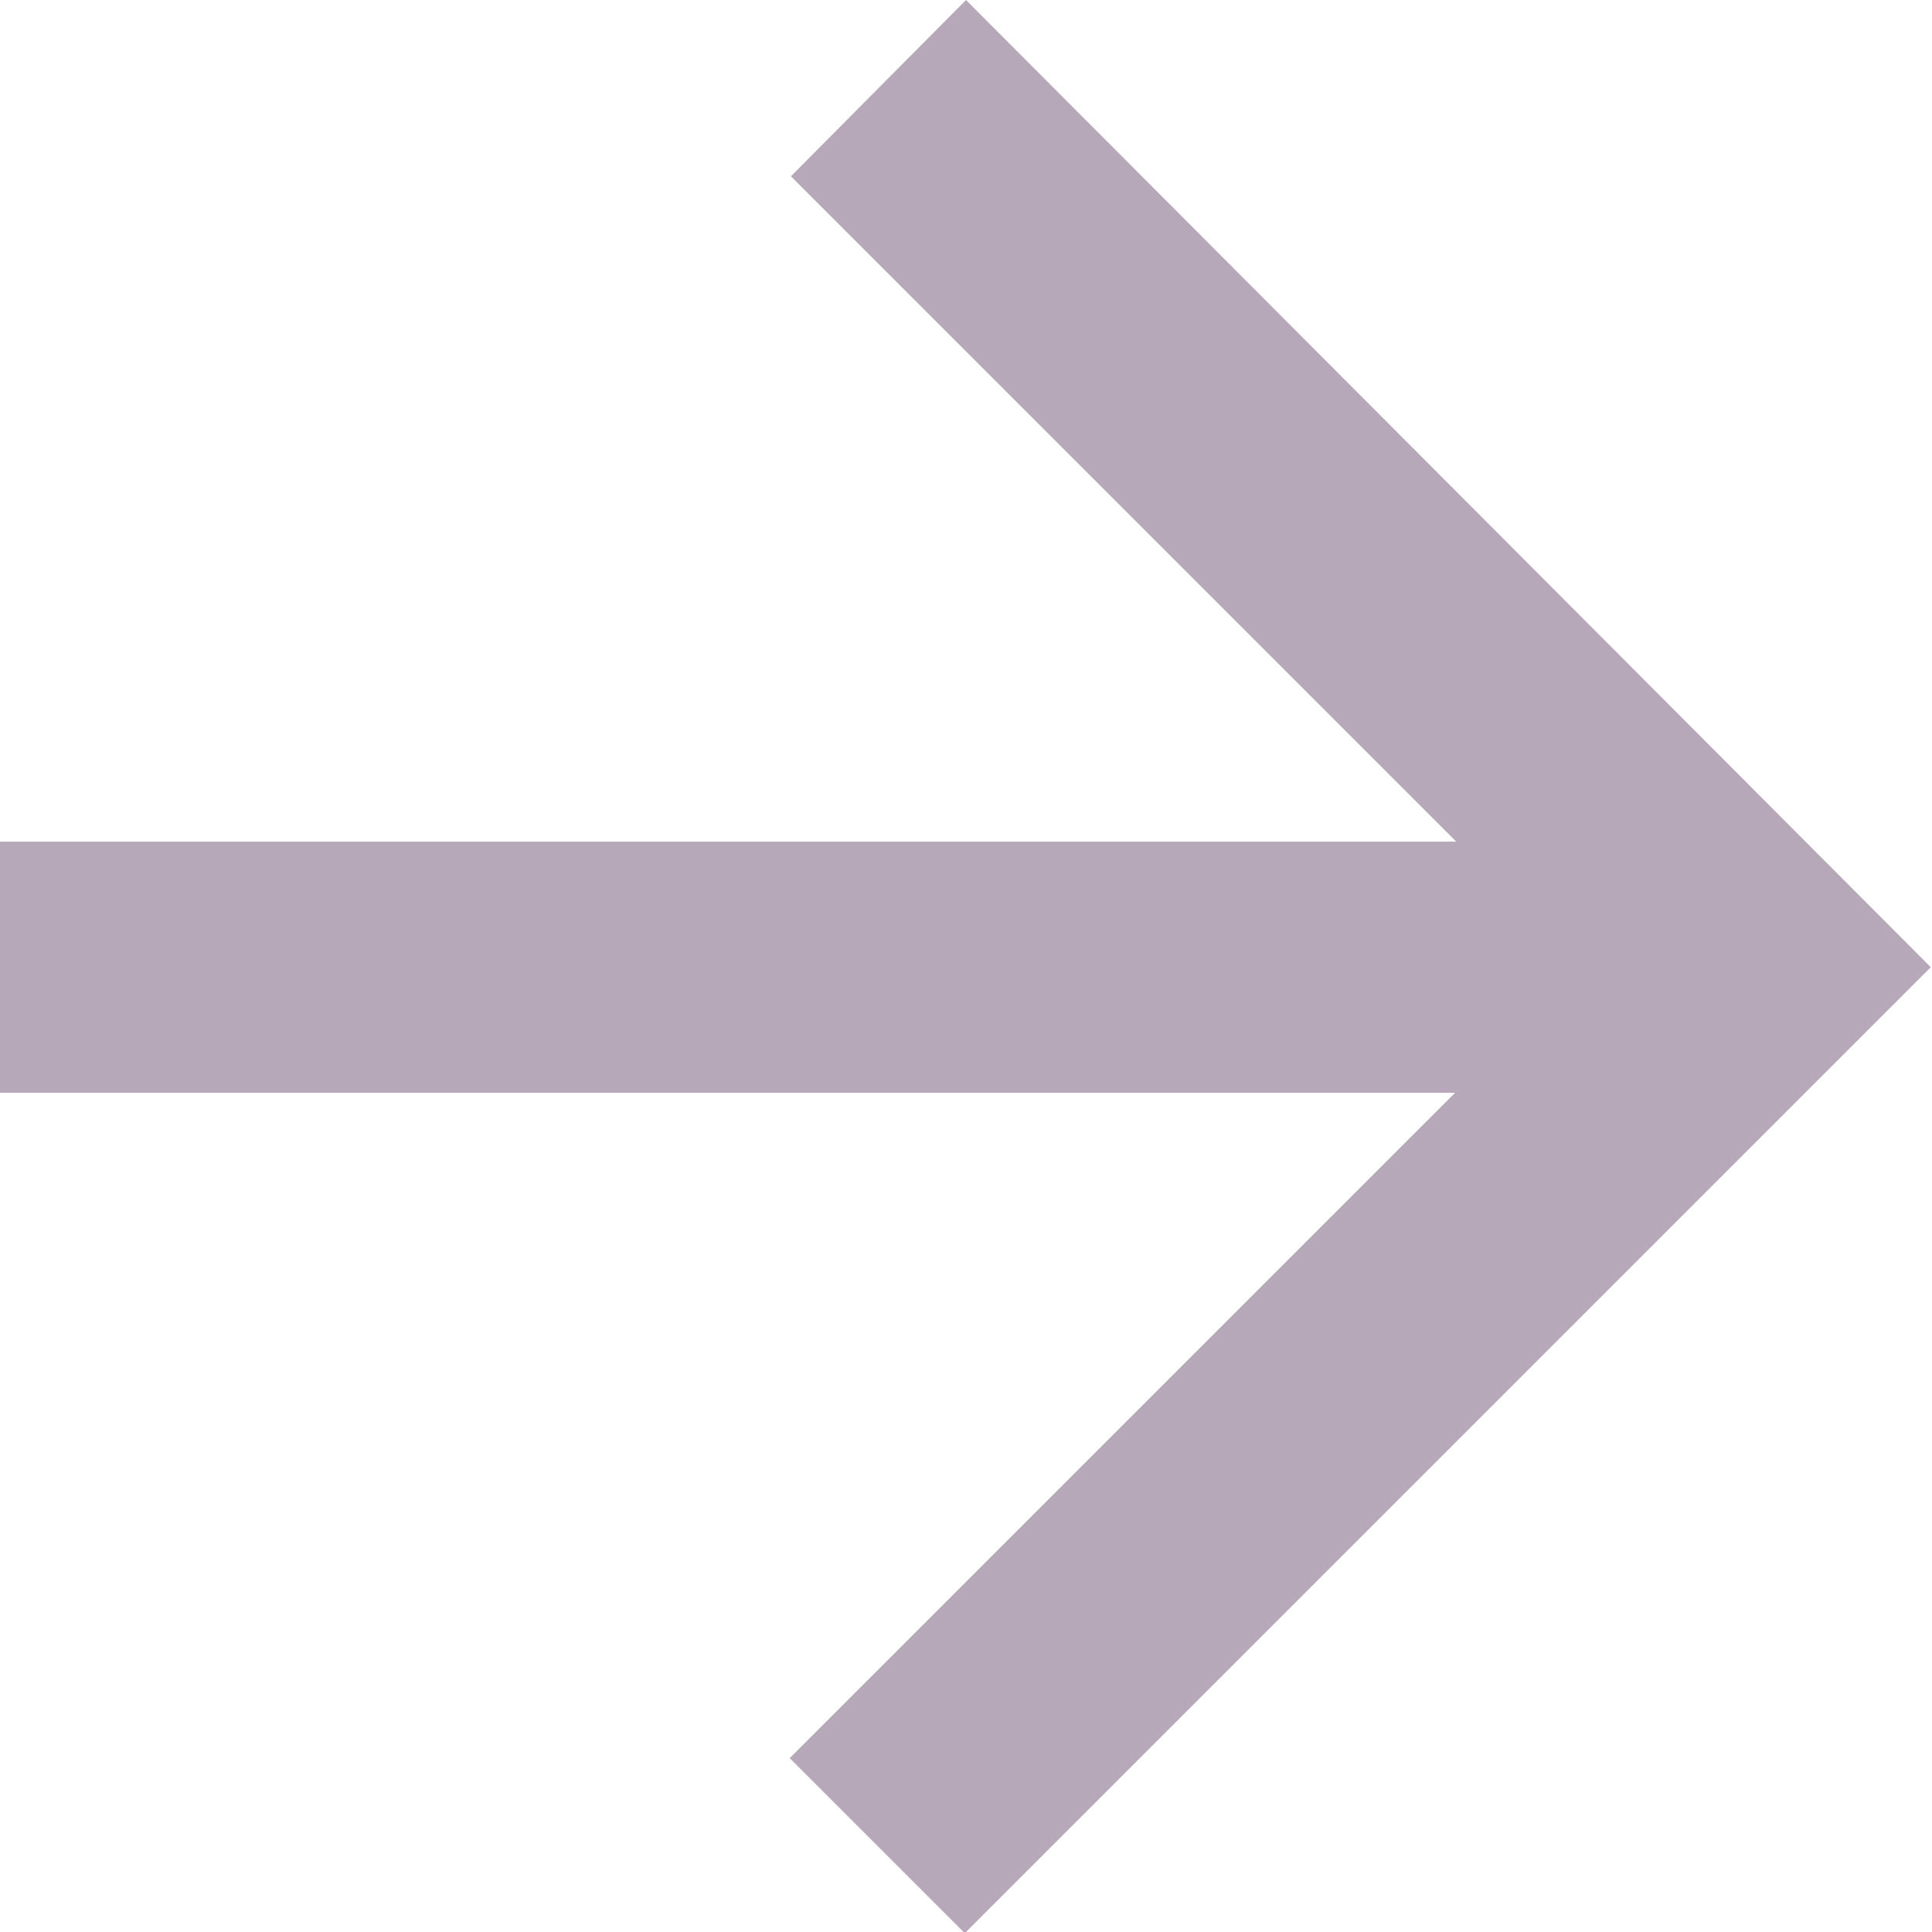 <?xml version="1.0" encoding="UTF-8"?><svg id="_レイヤー_2" xmlns="http://www.w3.org/2000/svg" viewBox="0 0 16 16"><defs><style>.cls-1{fill:#b6a8b8;}</style></defs><g id="_レイヤー_1-2"><g id="Icon_-_ArrowRight_-_White"><path id="_パス_10" class="cls-1" d="M8,0l-1.45,1.46,5.51,5.51H0v2.08H12.05l-5.51,5.51,1.45,1.45,8-8L8,0Z"/></g></g></svg>